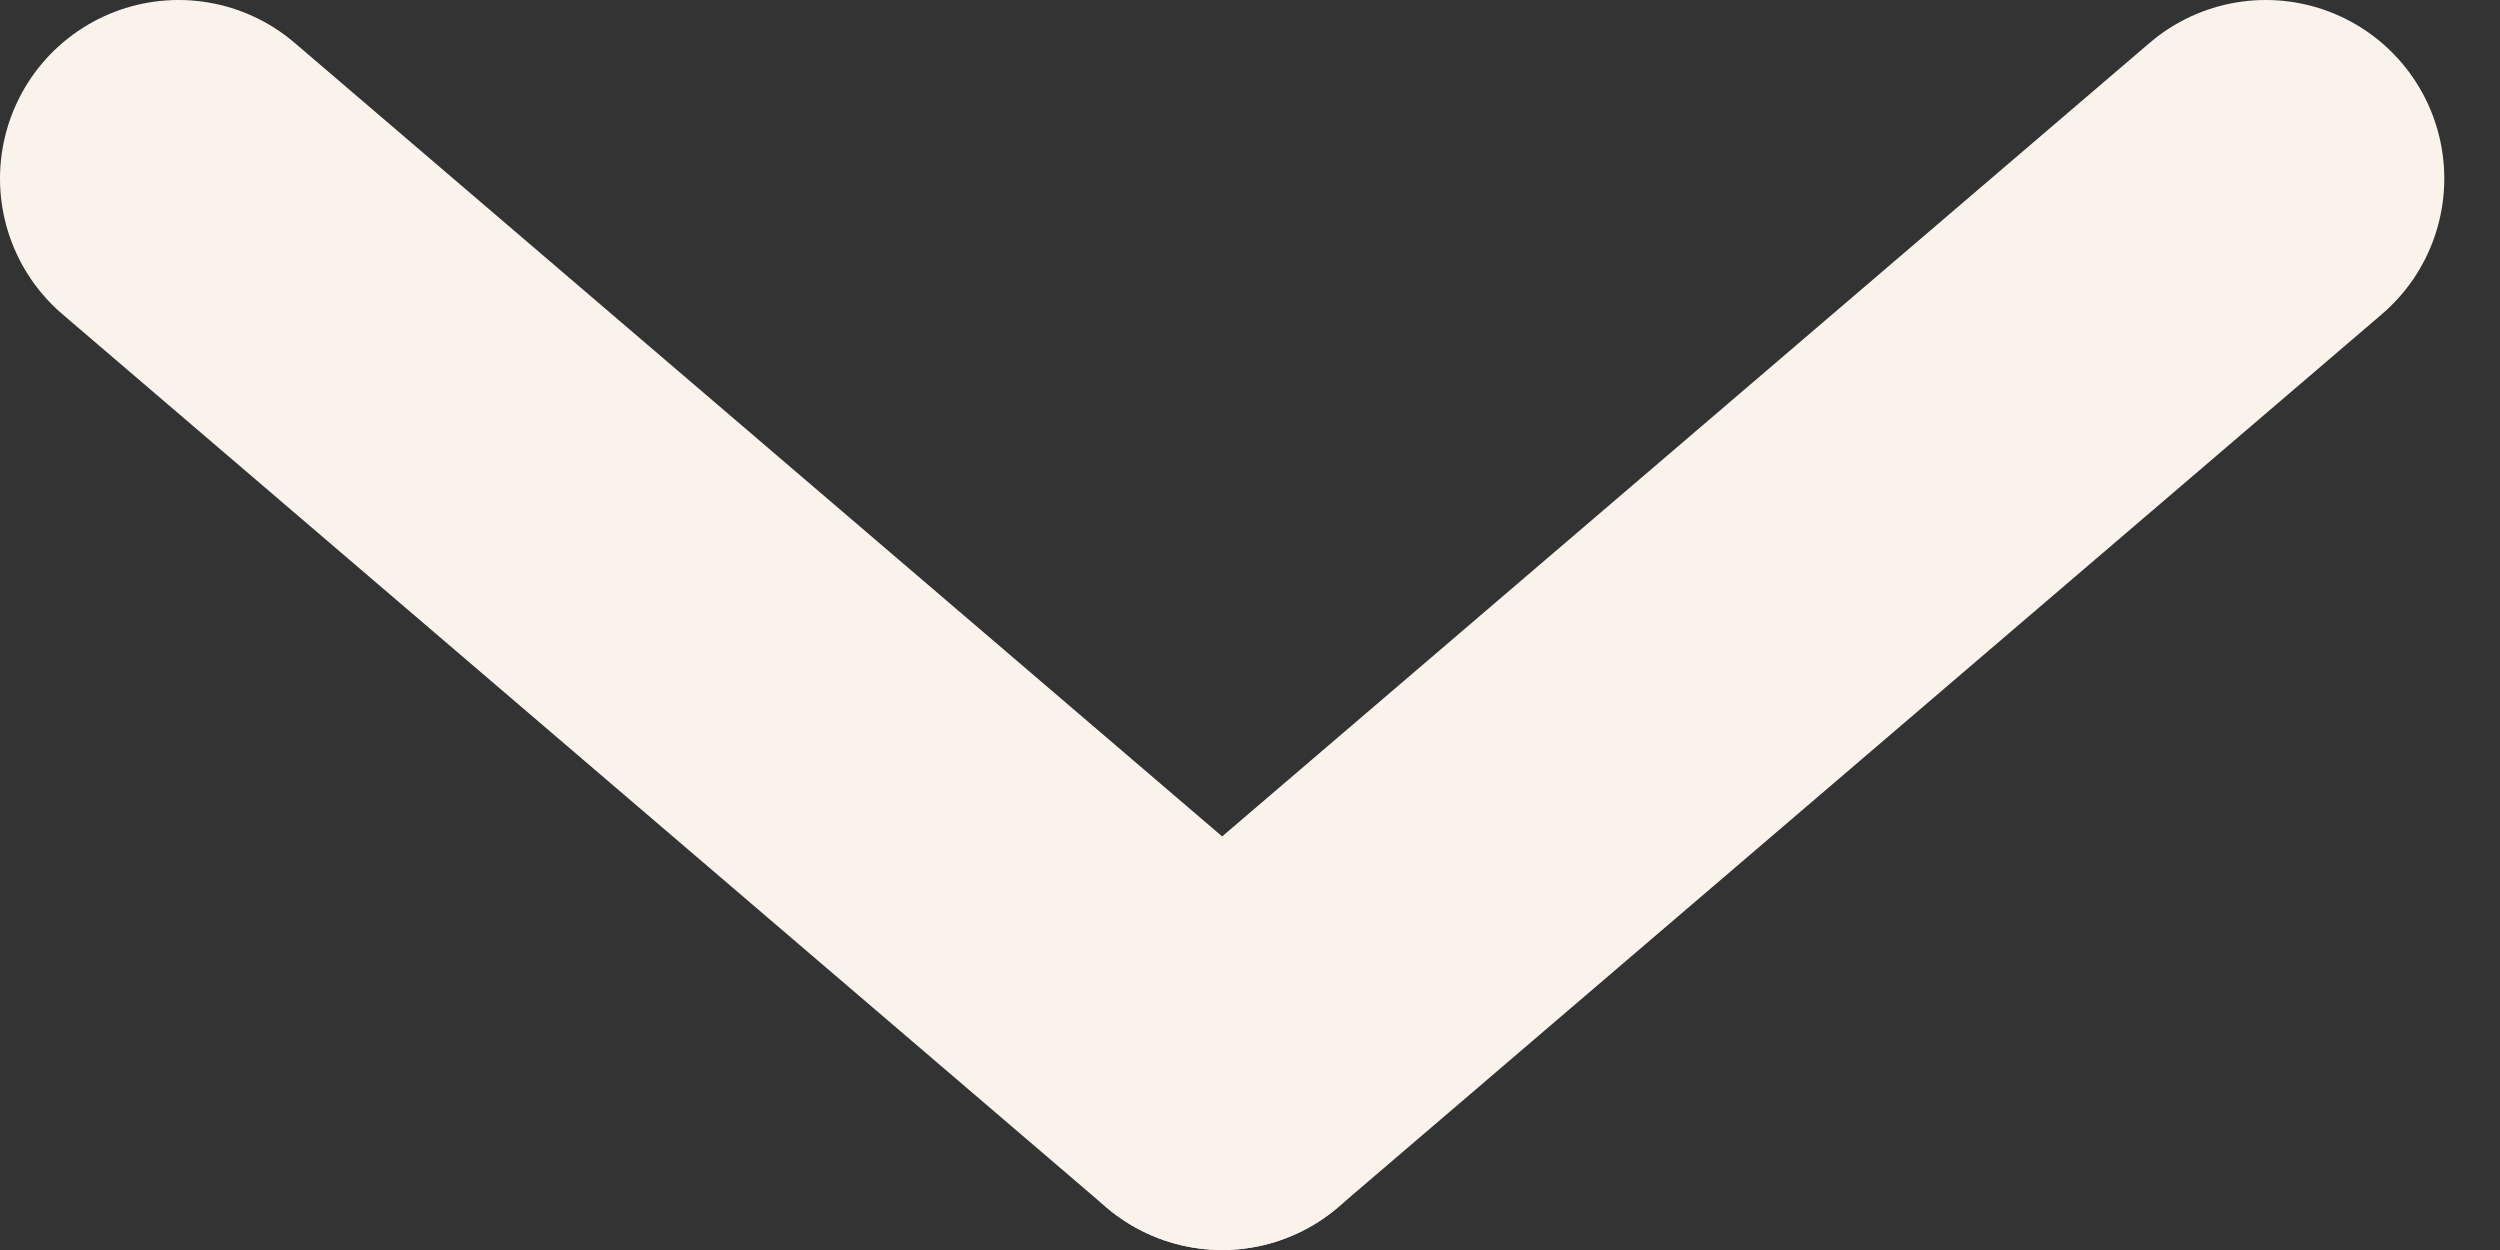 <svg width="14" height="7" viewBox="0 0 14 7" fill="none" xmlns="http://www.w3.org/2000/svg">
<rect x="0" y="0" width="14" height="7" fill="#333333" stroke="none"/>
<path d="M12.688 1L6.844 6" stroke="#FAF3EC" stroke-width="2" stroke-linecap="round"/>
<path d="M1 1L6.844 6" stroke="#FAF3EC" stroke-width="2" stroke-linecap="round"/>
</svg>
